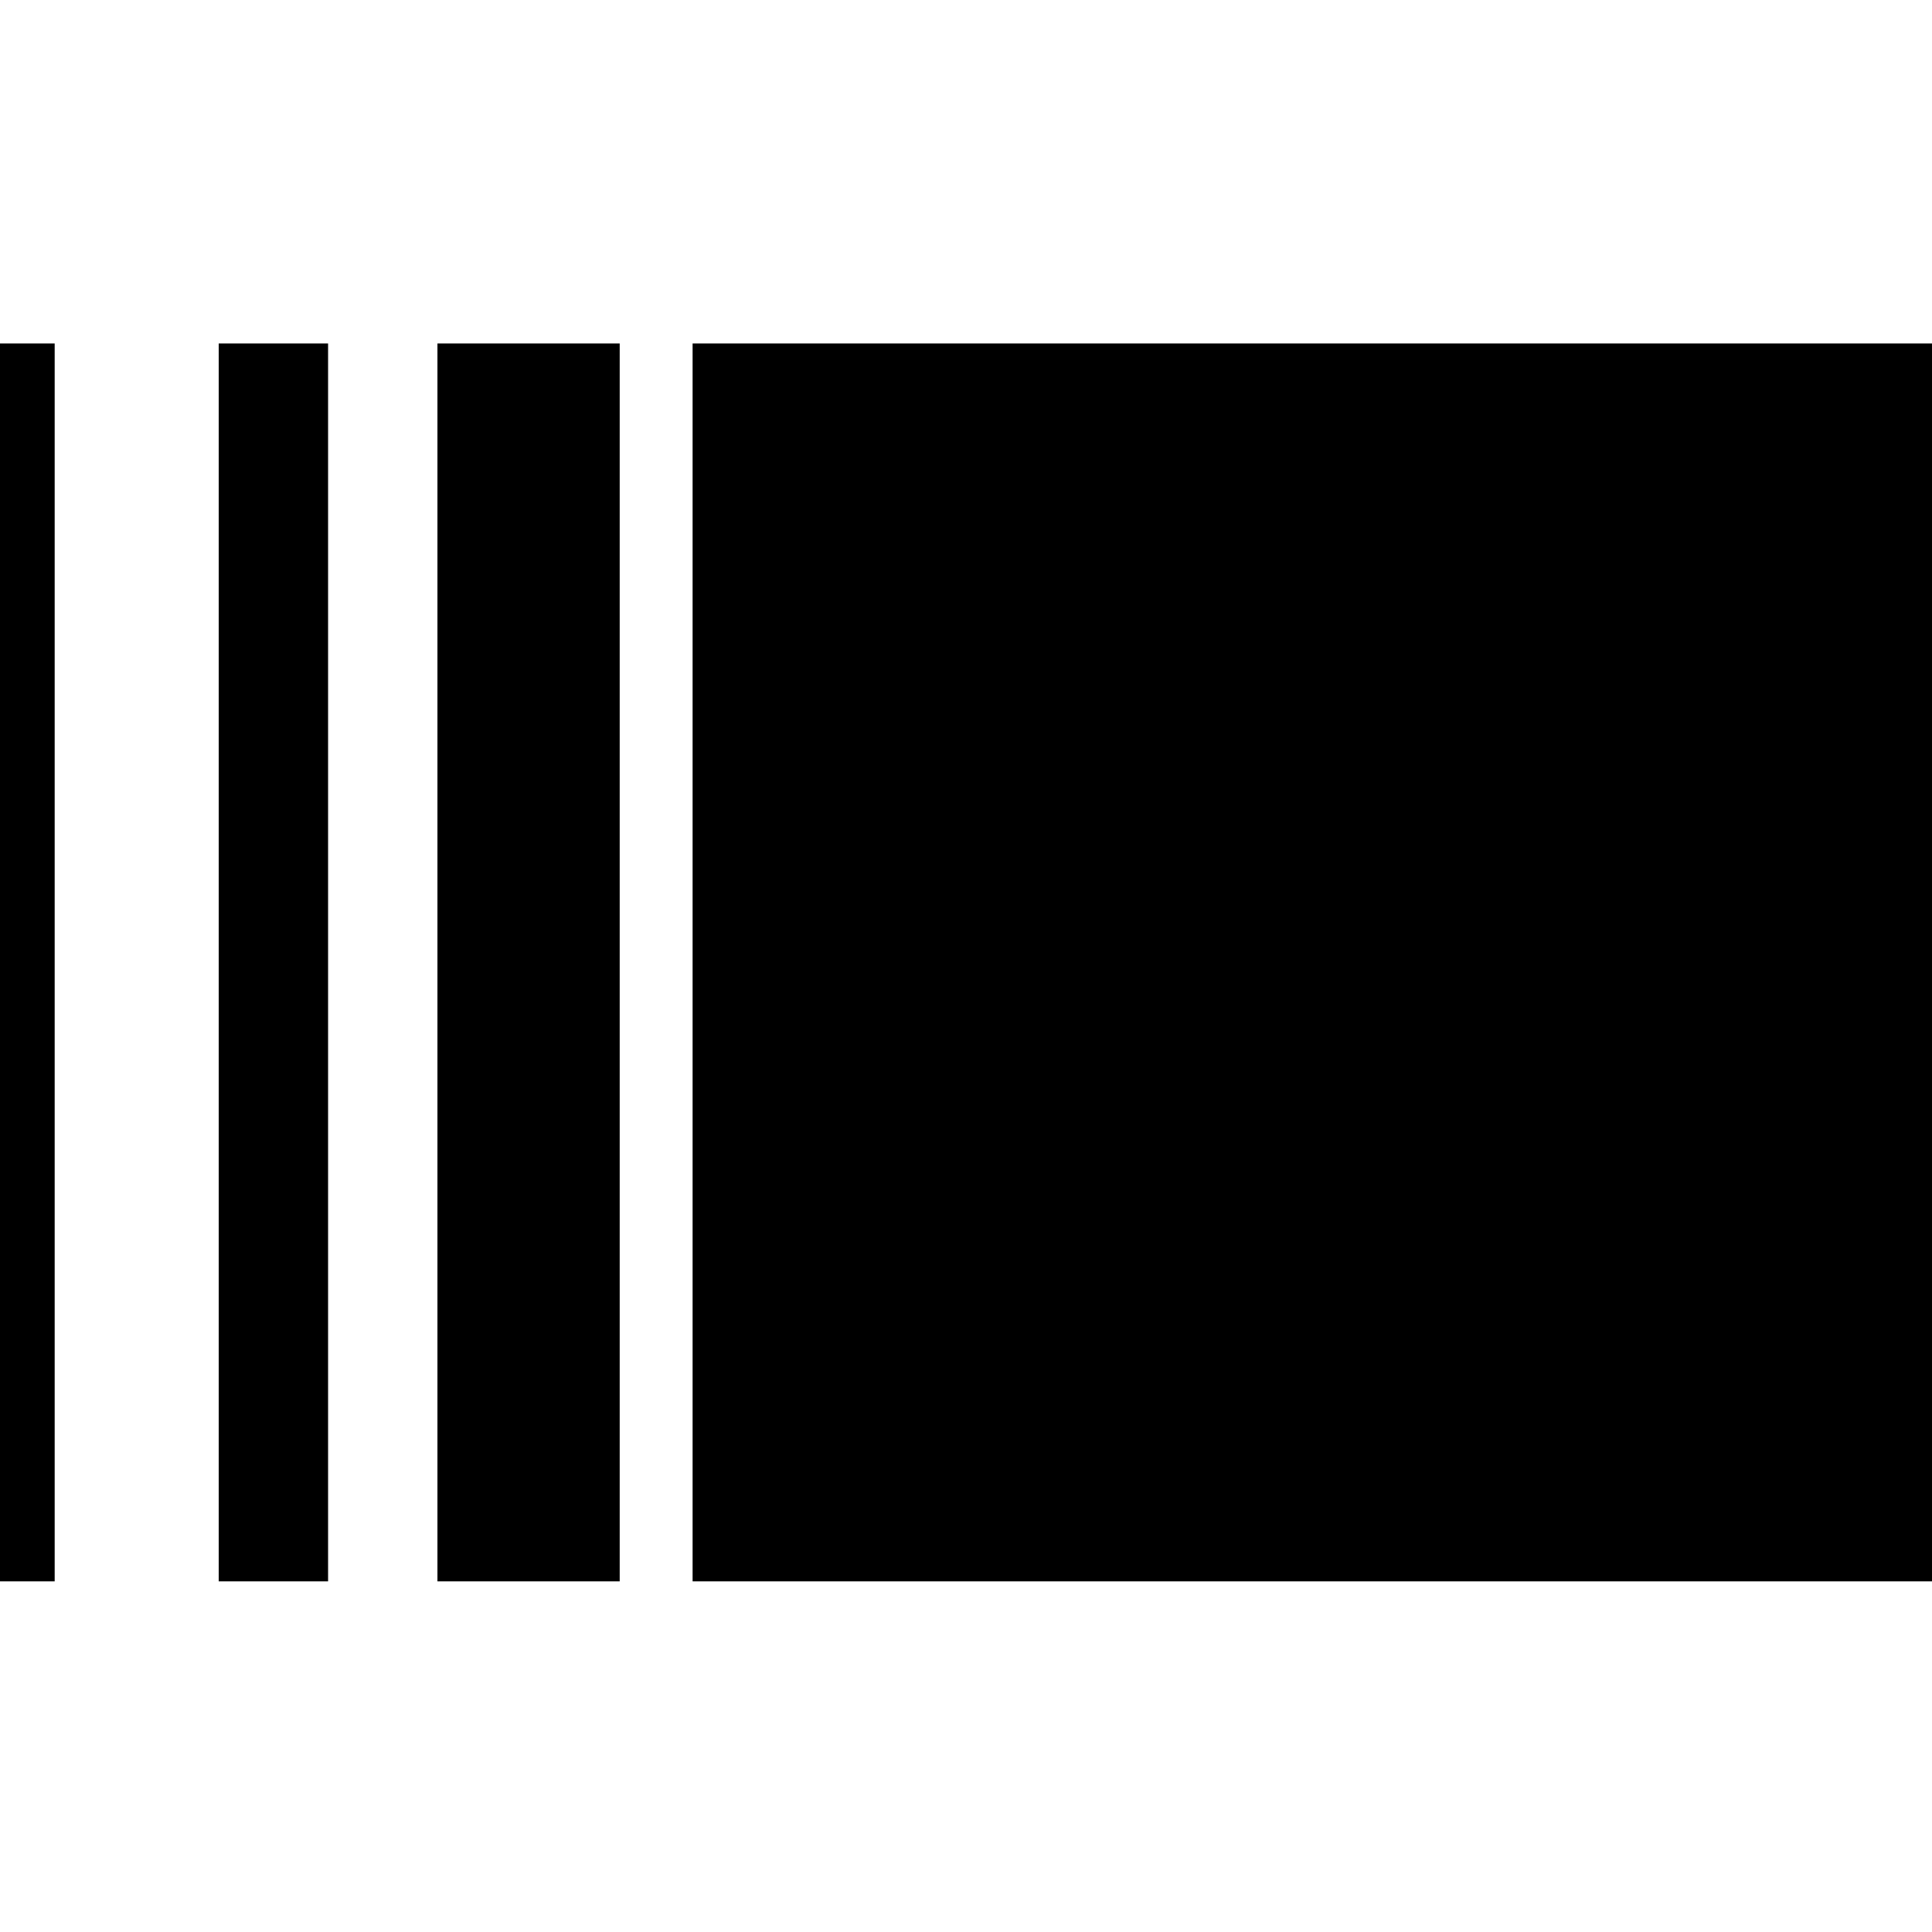 <svg xmlns="http://www.w3.org/2000/svg" xmlns:xlink="http://www.w3.org/1999/xlink" width="180px" height="180px" version="1.1" viewBox="0 0 180 180">
    <g fill="none" fill-rule="evenodd" stroke="none" stroke-width="1">
        <g fill="#000000" fill-rule="nonzero" transform="translate(0, 32)">
            <rect id="shape-4" width="5.094" height="115.331" x="0" y="0"/>
            <rect id="shape-3" width="10.189" height="115.331" x="20.377" y="0"/>
            <rect id="shape-2" width="16.981" height="115.331" x="40.755" y="0"/>
            <rect id="shape-1" width="115.472" height="115.331" x="64.528" y="0"/>
        </g>
    </g>
</svg>
